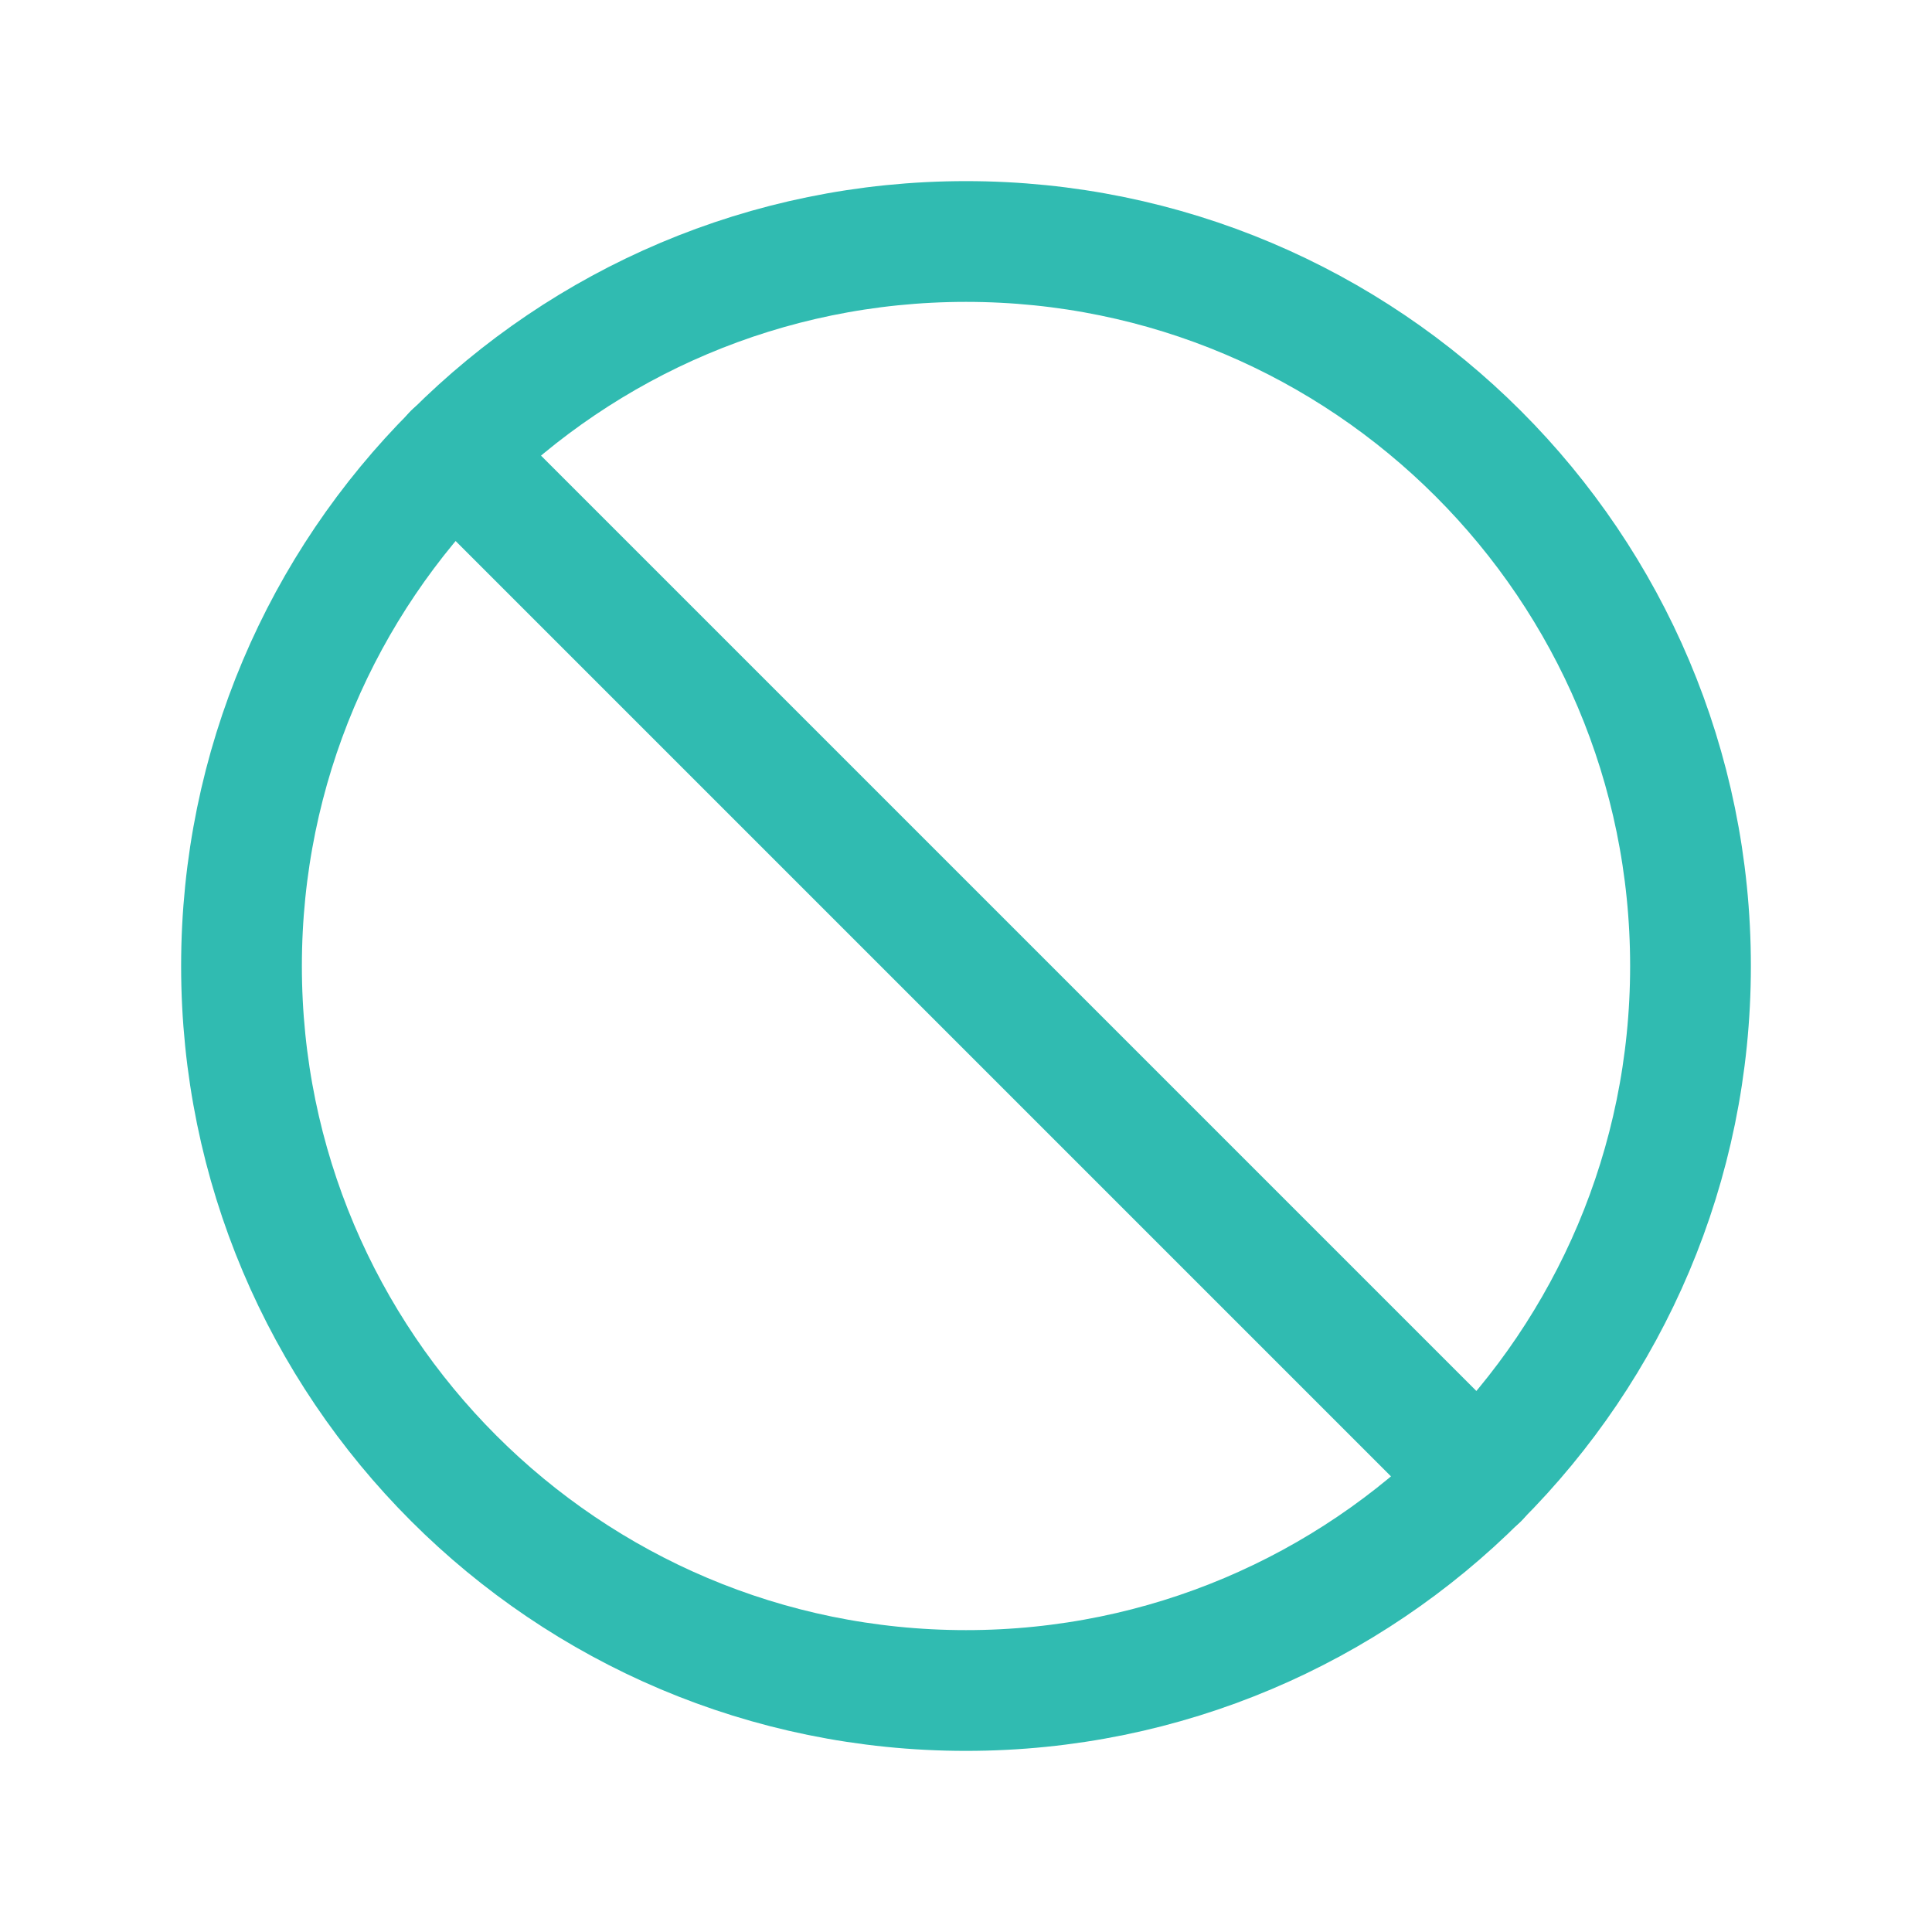 <svg width="24" height="24" viewBox="0 0 24 24" fill="none" xmlns="http://www.w3.org/2000/svg">
<path d="M12 21C16.971 21 21 16.971 21 12C21 7.029 16.971 3 12 3C7.029 3 3 7.029 3 12C3 16.971 7.029 21 12 21Z" stroke="#30BBB1" stroke-width="1.5" stroke-linecap="round" stroke-linejoin="round"/>
<path d="M5.634 5.634L18.366 18.366" stroke="#30BBB1" stroke-width="1.5" stroke-linecap="round" stroke-linejoin="round"/>
</svg>
